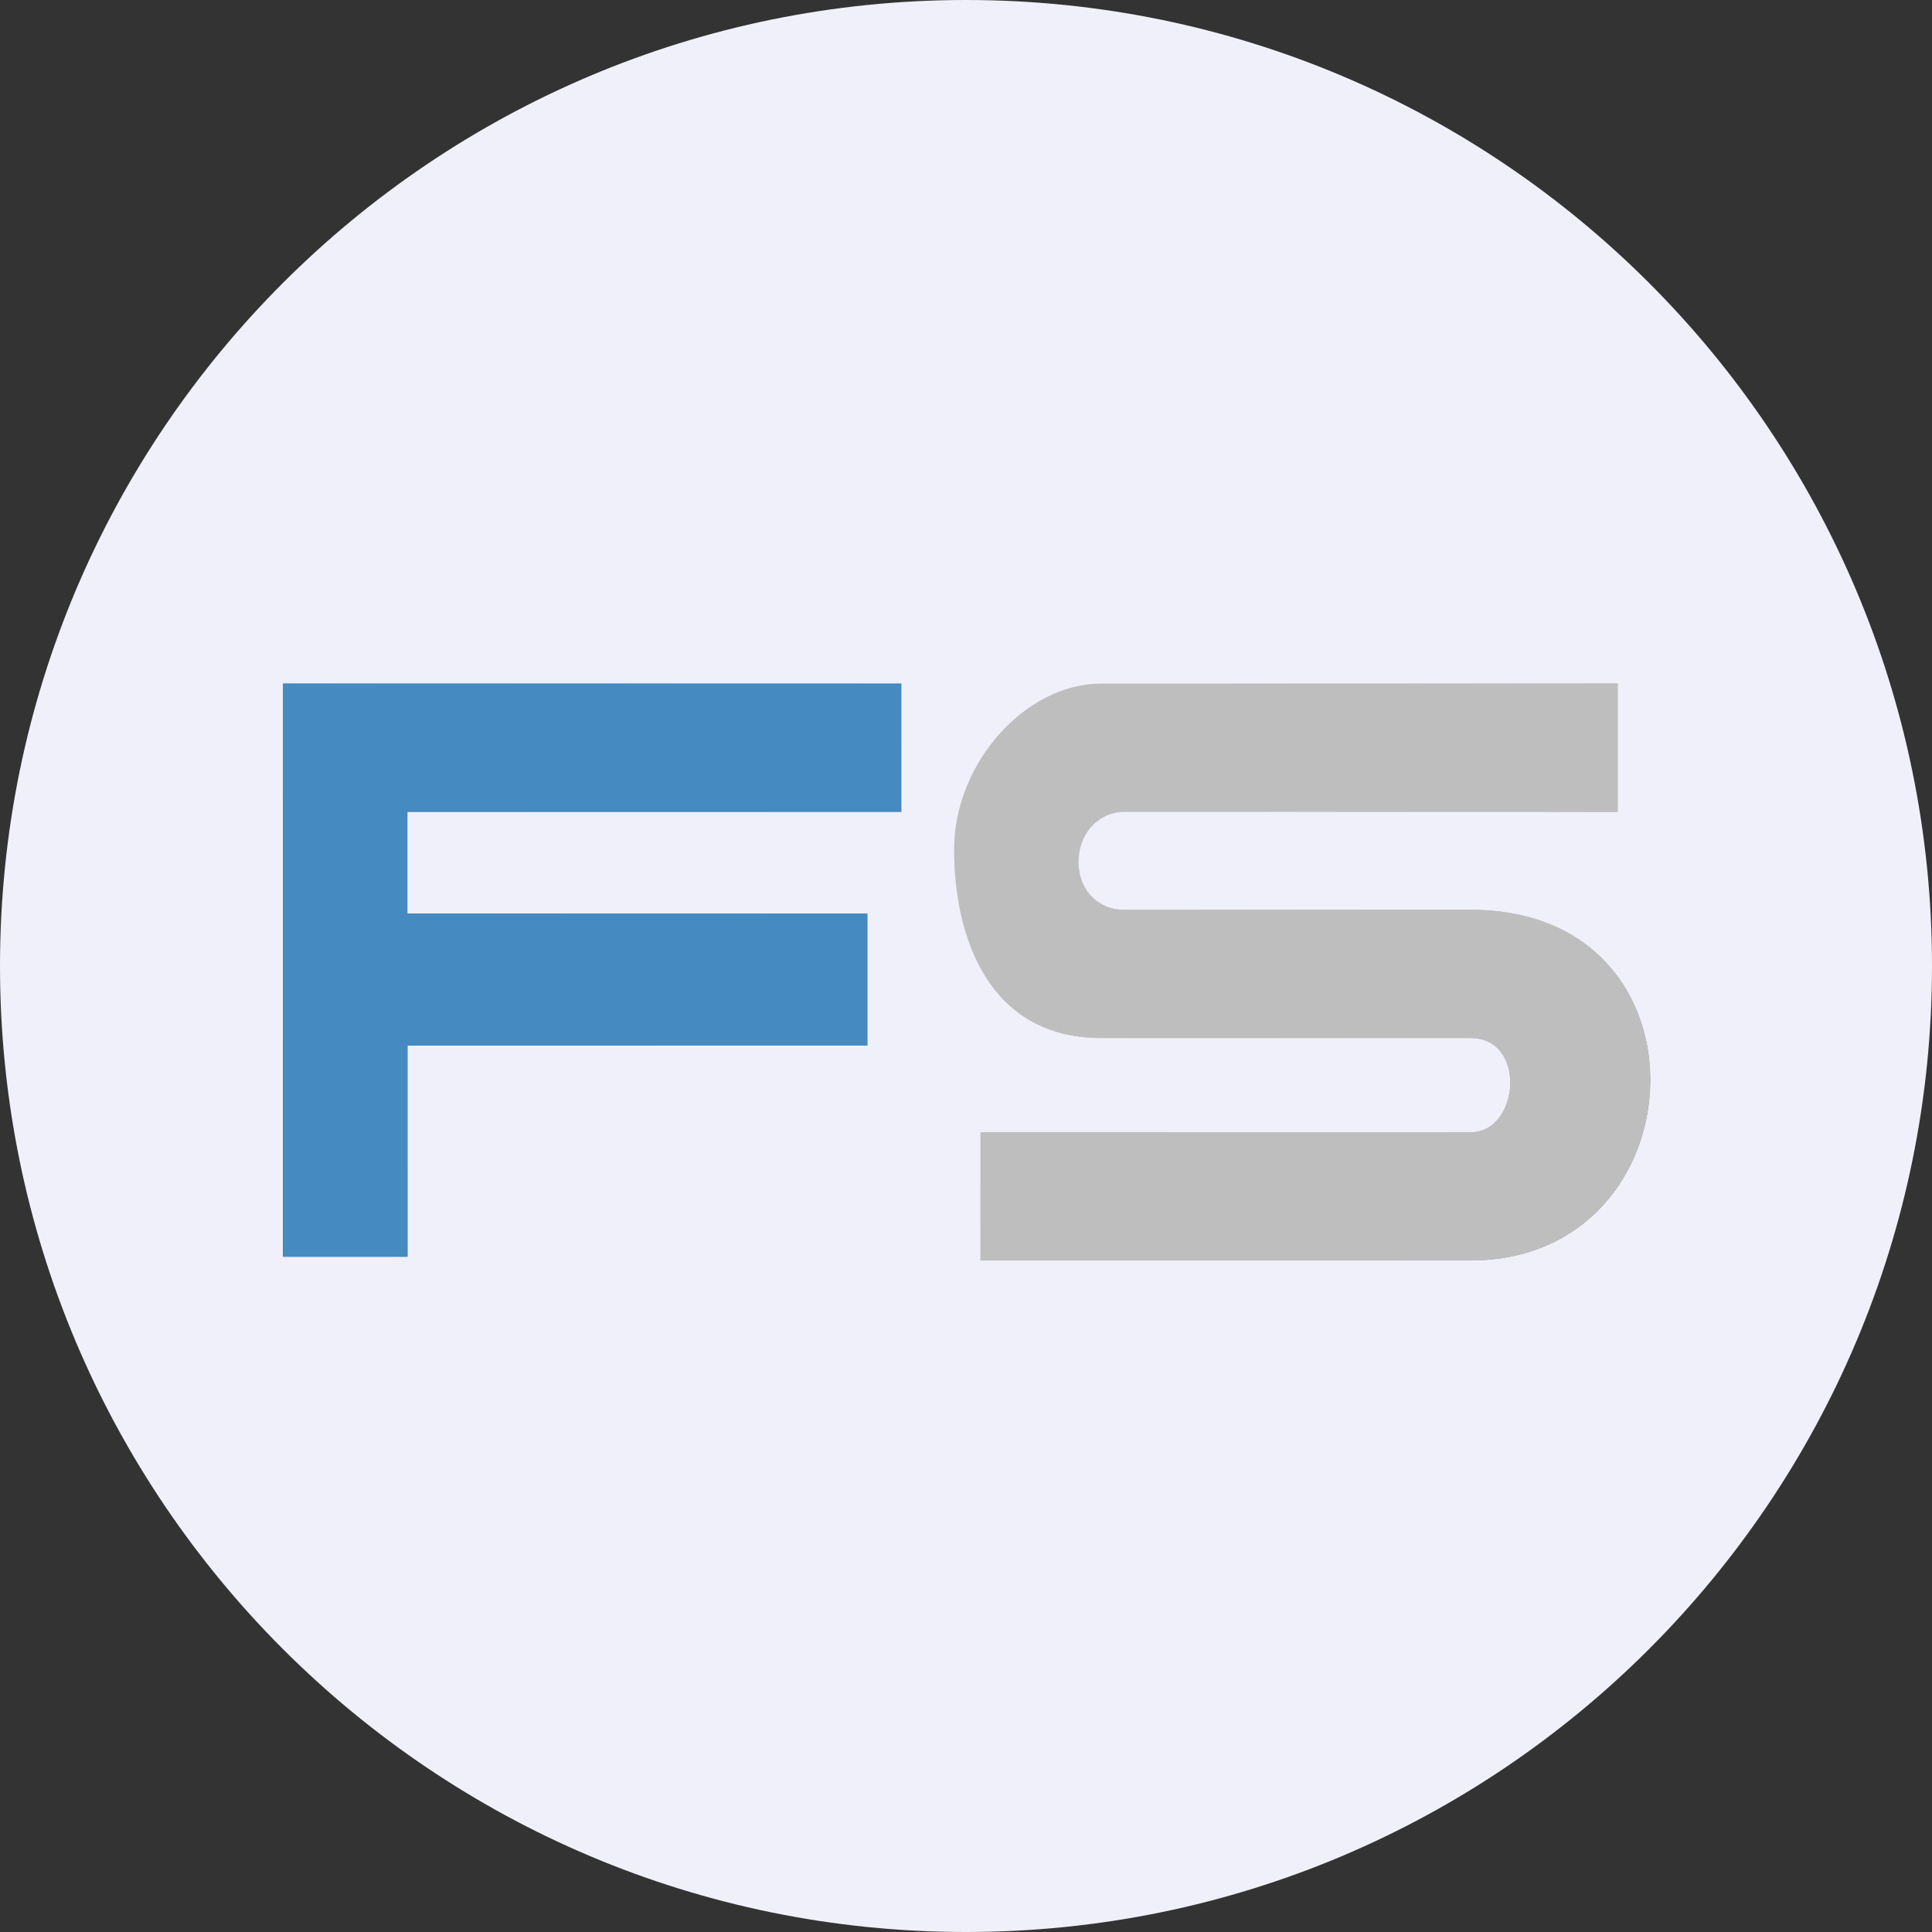 <svg width="36" height="36" viewBox="0 0 36 36" fill="none" xmlns="http://www.w3.org/2000/svg">
<rect x="0" y="0" width="36" height="36" fill="#333333" stroke="none"/>
<g clip-path="url(#clip0_14800_5649)">
<path d="M36 18C36 8.059 27.941 0 18 0C8.059 0 0 8.059 0 18C0 27.941 8.059 36 18 36C27.941 36 36 27.941 36 18Z" fill="#F0F0FB"/>
<g clip-path="url(#clip1_14800_5649)">
<path d="M16.794 12.738V15.127H7.591V17.024H16.162V19.483H7.593V23.417H5.273V12.738H16.794Z" fill="url(#paint0_linear_14800_5649)"/>
<path d="M16.794 12.738V15.127H7.591V17.024H16.162V19.483H7.593V23.417H5.273V12.738H16.794Z" fill="#458AC1"/>
<path d="M30.143 12.738V15.127H20.941C20.519 15.127 20.108 15.479 20.098 16.04C20.087 16.603 20.484 16.953 20.941 16.953H27.404C32.04 16.953 31.689 23.487 27.404 23.487H18.271V21.098H27.403C28.317 21.098 28.458 19.342 27.403 19.342H20.519C18.411 19.342 17.779 17.445 17.779 15.829C17.779 14.214 19.114 12.738 20.519 12.738H30.143Z" fill="url(#paint1_radial_14800_5649)"/>
<path d="M30.143 12.738V15.127H20.941C20.519 15.127 20.108 15.479 20.098 16.04C20.087 16.603 20.484 16.953 20.941 16.953H27.404C32.04 16.953 31.689 23.487 27.404 23.487H18.271V21.098H27.403C28.317 21.098 28.458 19.342 27.403 19.342H20.519C18.411 19.342 17.779 17.445 17.779 15.829C17.779 14.214 19.114 12.738 20.519 12.738H30.143Z" fill="#BFBEBE"/>
</g>
</g>
<defs>
<linearGradient id="paint0_linear_14800_5649" x1="16.232" y1="12.738" x2="5.273" y2="23.417" gradientUnits="userSpaceOnUse">
<stop stop-color="#569FD9"/>
<stop offset="1" stop-color="#2B5B82"/>
</linearGradient>
<radialGradient id="paint1_radial_14800_5649" cx="0" cy="0" r="1" gradientUnits="userSpaceOnUse" gradientTransform="translate(14.337 8.383) rotate(46.638) scale(20.54 14.307)">
<stop stop-color="white"/>
<stop offset="0.541" stop-color="#D2D2D2"/>
<stop offset="1" stop-color="#969595"/>
</radialGradient>
<clipPath id="clip0_14800_5649">
<rect width="36" height="36" fill="white"/>
</clipPath>
<clipPath id="clip1_14800_5649">
<rect width="25.5" height="11.027" fill="white" transform="translate(5.25 12.6)"/>
</clipPath>
</defs>
</svg>
